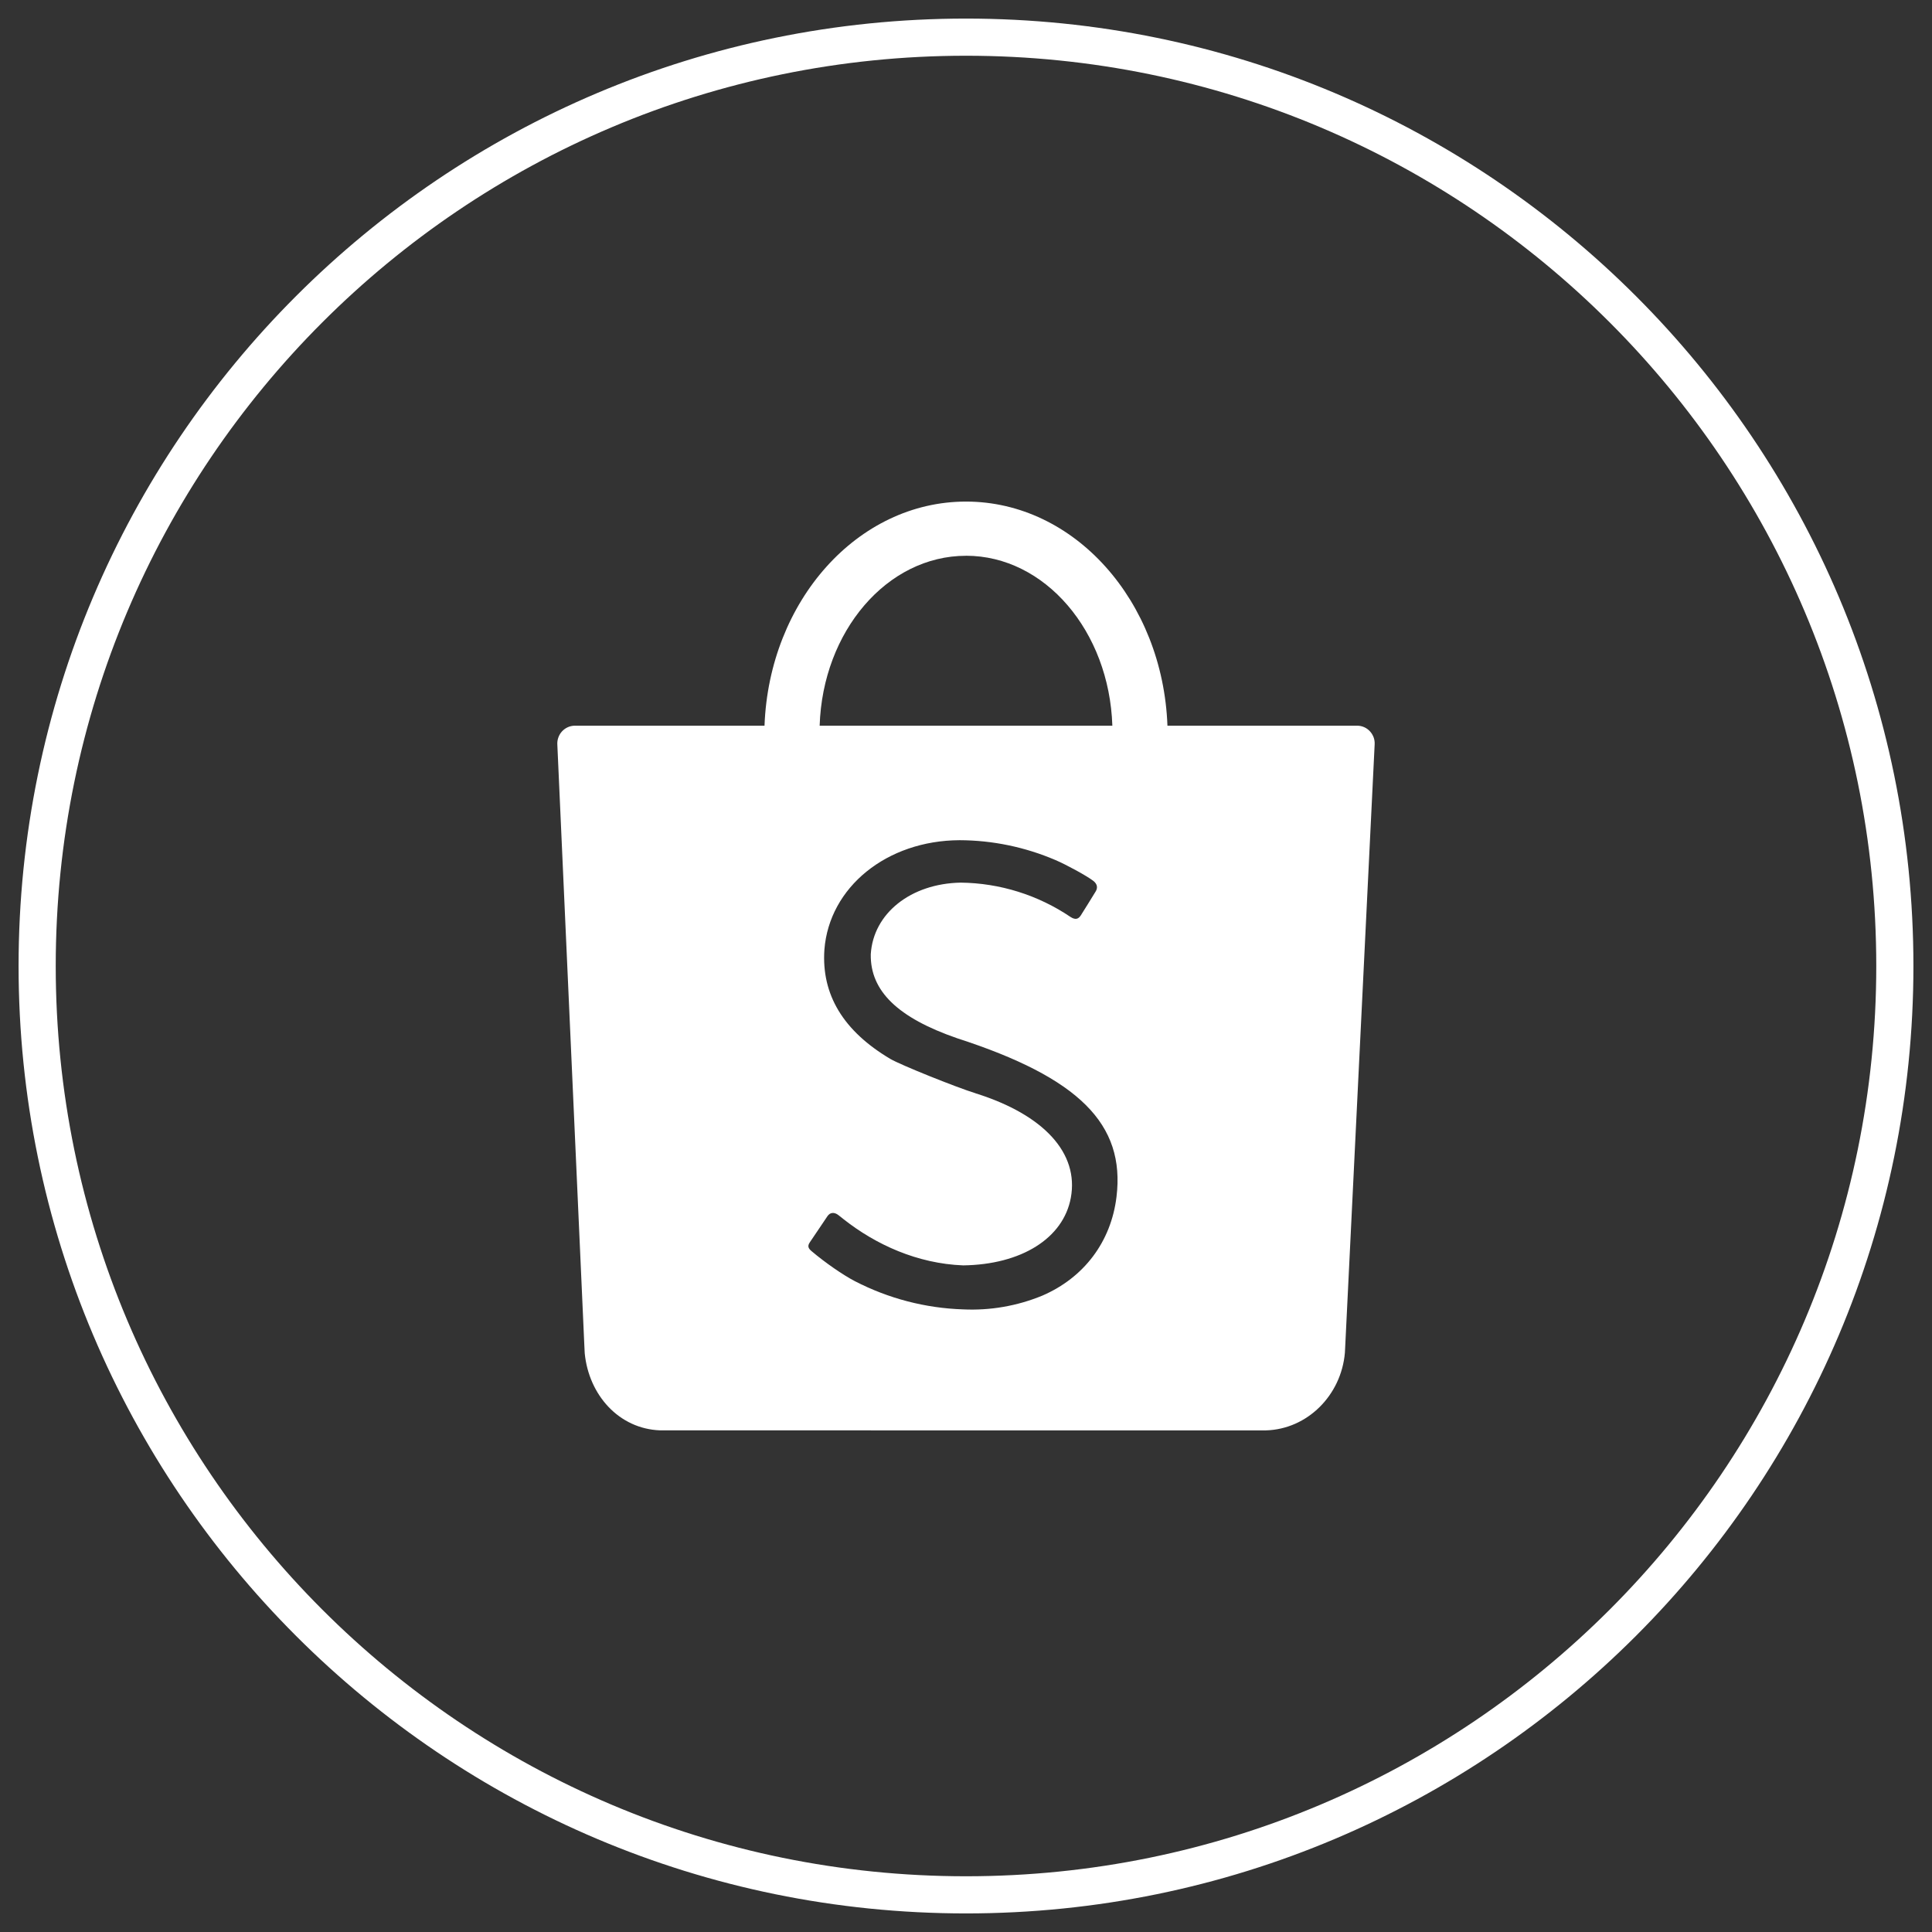 <svg xmlns="http://www.w3.org/2000/svg" fill="none" viewBox="0 0 52 52" height="52" width="52">
<rect x="0" y="0" width="52" height="52" fill="#333333" stroke="none"/>
<path stroke="white" d="M1 26C1 12.193 12.193 1 26 1C39.807 1 51 12.193 51 26C51 39.807 39.807 51 26 51C12.193 51 1 39.807 1 26Z"></path>
<path fill="white" d="M30.051 32.212C30.288 30.255 29.044 29.007 25.76 27.944C24.169 27.394 23.419 26.674 23.437 25.683C23.504 24.583 24.514 23.782 25.854 23.756C26.91 23.767 27.939 24.089 28.818 24.683C28.937 24.758 29.02 24.745 29.088 24.641C29.18 24.491 29.412 24.128 29.489 23.995C29.541 23.912 29.552 23.802 29.419 23.703C29.229 23.561 28.695 23.271 28.409 23.149C27.592 22.799 26.715 22.617 25.828 22.614C23.864 22.622 22.32 23.88 22.189 25.558C22.105 26.77 22.698 27.752 23.967 28.503C24.238 28.661 25.694 29.249 26.274 29.432C28.097 30.007 29.044 31.038 28.821 32.241C28.618 33.332 27.486 34.037 25.924 34.058C24.688 34.01 23.574 33.499 22.71 32.819L22.565 32.704C22.458 32.621 22.341 32.626 22.27 32.735C22.219 32.815 21.884 33.305 21.799 33.433C21.72 33.546 21.764 33.608 21.846 33.677C22.206 33.982 22.686 34.315 23.011 34.484C23.914 34.95 24.907 35.209 25.919 35.242C26.648 35.277 27.376 35.151 28.052 34.873C29.177 34.388 29.905 33.421 30.051 32.212ZM26 14.959C23.875 14.959 22.142 16.991 22.061 19.532H29.939C29.856 16.99 28.124 14.958 26 14.958M34.07 38.499L33.988 38.5L17.764 38.498C16.66 38.456 15.849 37.55 15.738 36.424L15.728 36.221L15.001 20.047C14.996 19.982 15.005 19.917 15.026 19.855C15.047 19.794 15.08 19.737 15.123 19.689C15.167 19.641 15.219 19.602 15.278 19.575C15.336 19.548 15.4 19.534 15.464 19.532H20.577C20.702 16.175 23.081 13.5 26 13.5C28.919 13.5 31.297 16.176 31.422 19.532H36.529C36.593 19.532 36.656 19.545 36.715 19.571C36.773 19.596 36.826 19.634 36.87 19.681C36.914 19.728 36.948 19.784 36.971 19.844C36.993 19.905 37.003 19.97 36.999 20.035L36.205 36.273L36.198 36.409C36.101 37.549 35.191 38.469 34.07 38.499Z"></path>
</svg>
